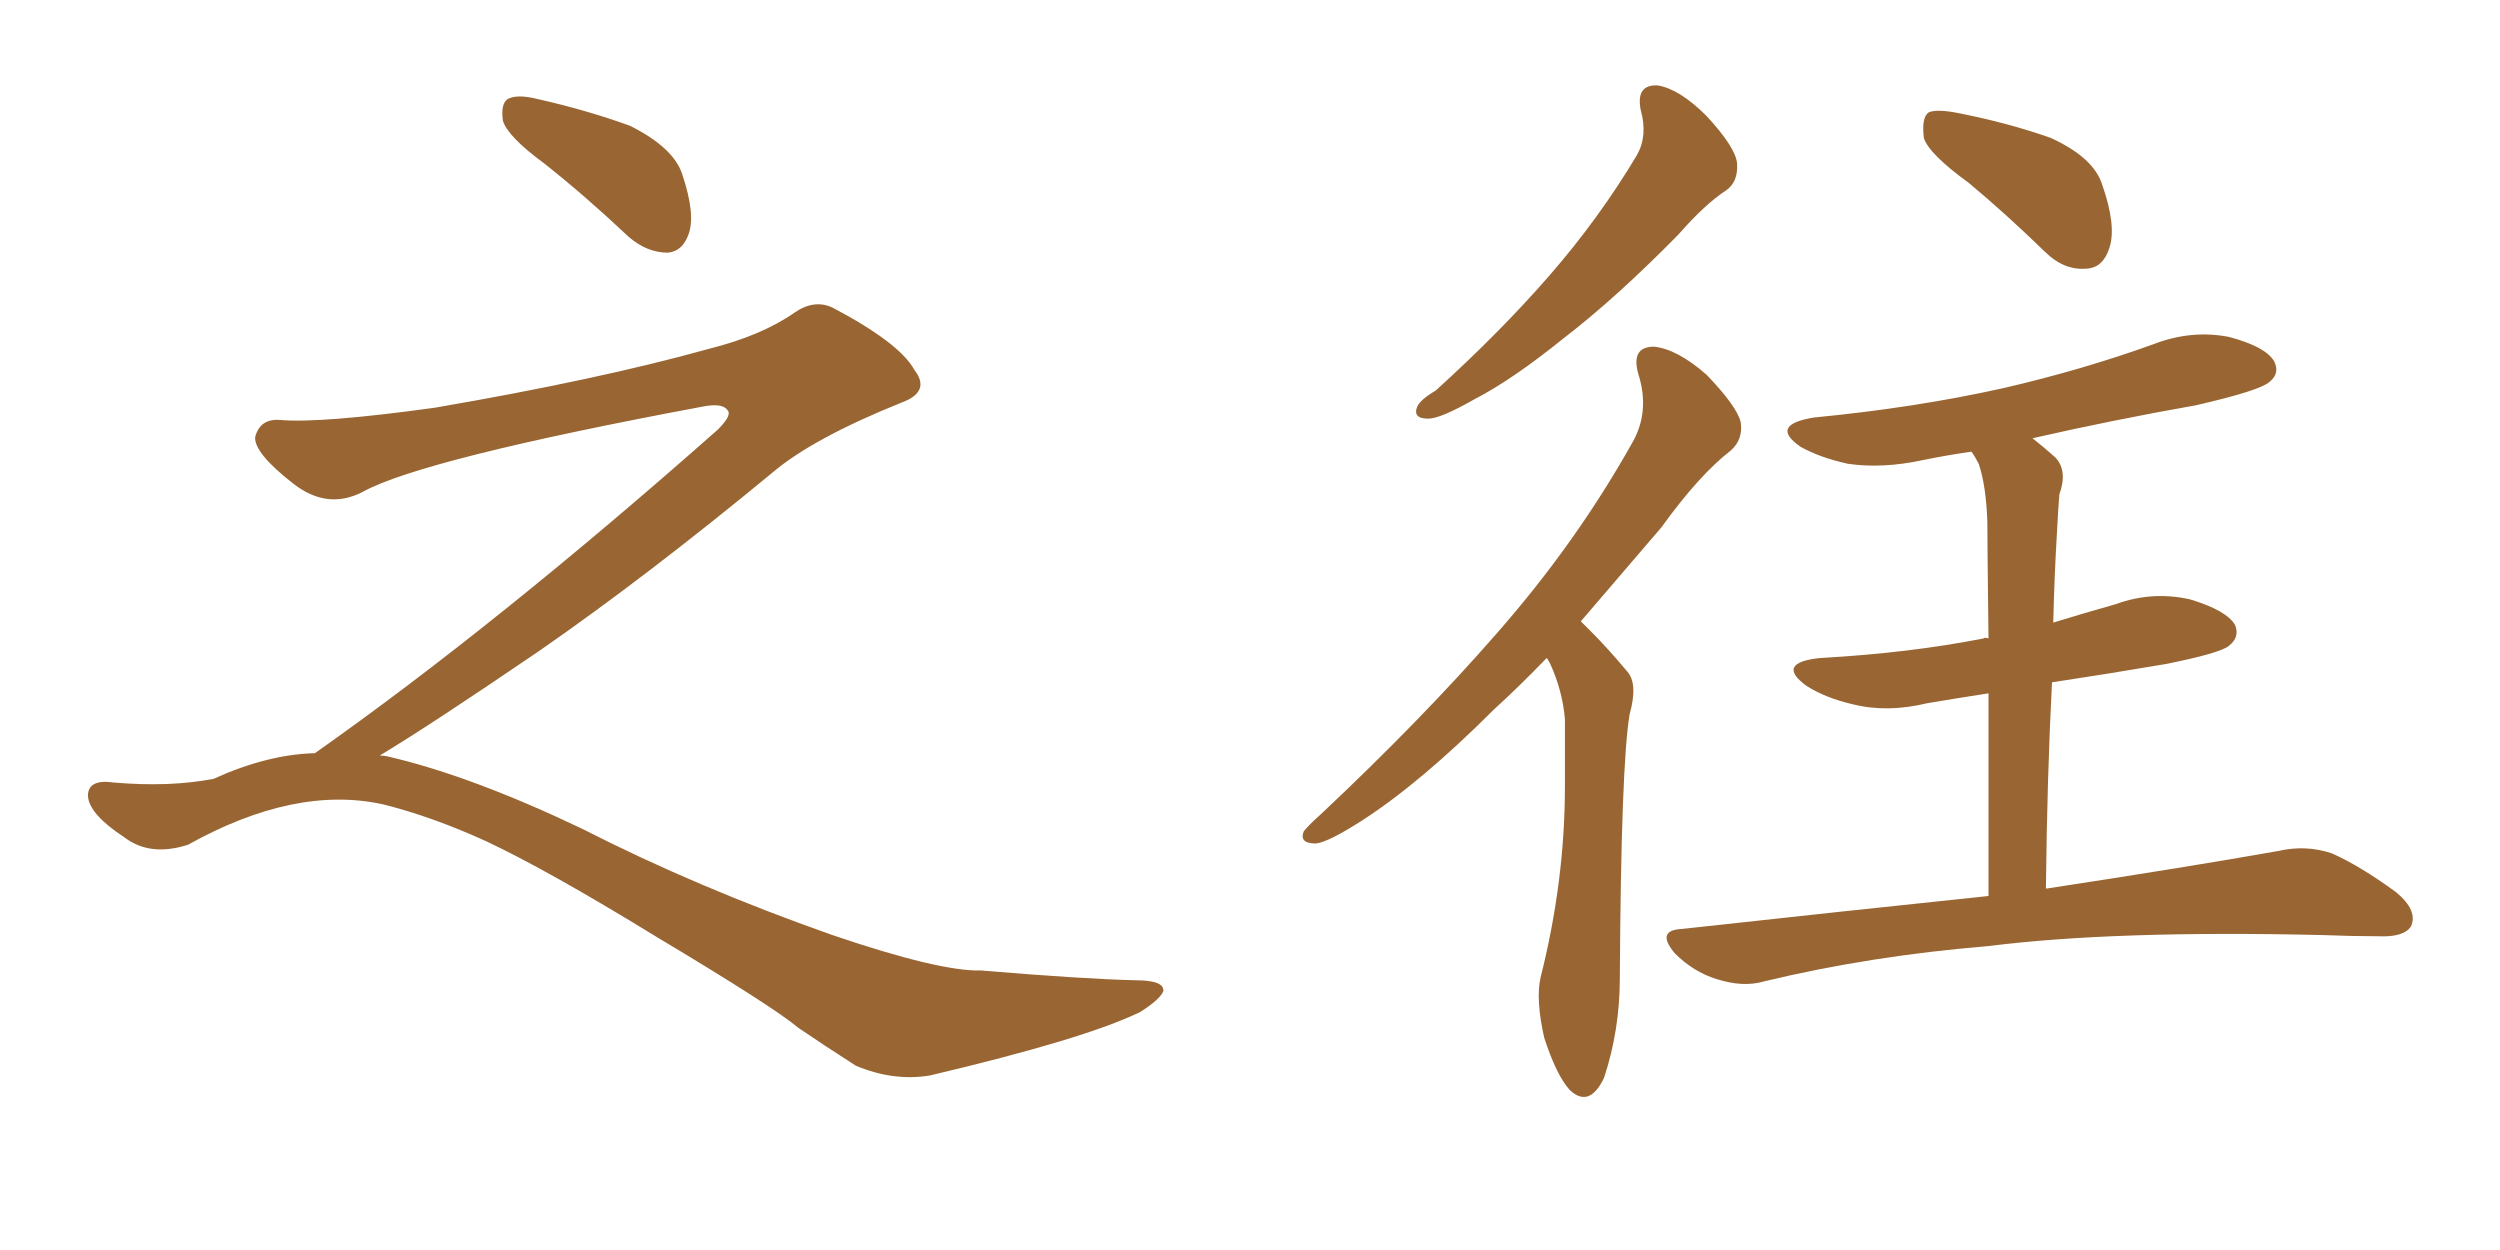 <svg xmlns="http://www.w3.org/2000/svg" xmlns:xlink="http://www.w3.org/1999/xlink" width="300" height="150"><path fill="#996633" padding="10" d="M65.33 19.63L65.33 19.63Q60.94 16.41 60.35 14.50L60.35 14.50Q60.06 12.45 60.94 11.87L60.94 11.87Q62.11 11.28 64.45 11.87L64.45 11.87Q70.31 13.18 75.59 15.09L75.59 15.09Q80.86 17.72 81.88 20.95L81.88 20.95Q83.50 25.78 82.62 28.13L82.62 28.13Q81.88 30.18 80.13 30.32L80.13 30.32Q77.64 30.32 75.44 28.42L75.44 28.42Q70.31 23.58 65.33 19.63ZM37.79 90.38L37.79 90.38L37.79 90.38Q59.62 75 86.13 51.56L86.13 51.56Q87.89 49.80 87.30 49.22L87.30 49.22Q86.72 48.34 84.38 48.78L84.38 48.78Q50.68 55.08 43.51 59.03L43.51 59.03Q39.26 61.23 35.16 58.01L35.16 58.01Q30.47 54.35 30.62 52.44L30.62 52.44Q31.20 50.24 33.54 50.39L33.54 50.39Q38.38 50.83 52.15 48.93L52.15 48.93Q71.78 45.56 84.96 41.89L84.96 41.89Q91.41 40.28 95.36 37.50L95.36 37.50Q97.71 35.89 99.90 36.91L99.90 36.91Q107.96 41.16 109.72 44.38L109.72 44.38Q111.77 47.02 108.11 48.34L108.11 48.34Q97.56 52.59 92.72 56.69L92.72 56.69Q77.64 69.14 64.75 78.08L64.75 78.08Q51.42 87.16 45.56 90.67L45.56 90.67Q46.14 90.67 46.73 90.82L46.73 90.82Q56.69 93.16 69.87 99.46L69.87 99.46Q83.64 106.49 99.90 112.21L99.90 112.21Q112.79 116.60 117.77 116.46L117.77 116.46Q129.93 117.48 136.23 117.63L136.23 117.63Q139.75 117.63 139.60 118.95L139.60 118.95Q139.16 119.97 136.82 121.44L136.82 121.44Q130.22 124.66 111.62 129.05L111.62 129.05Q107.23 129.79 102.69 127.88L102.69 127.88Q98.58 125.24 95.80 123.34L95.80 123.34Q92.87 120.85 78.66 112.35L78.66 112.35Q65.77 104.44 58.30 100.93L58.30 100.93Q51.86 98.00 46.00 96.53L46.00 96.53Q35.45 94.19 22.56 101.37L22.56 101.37Q18.02 102.83 14.94 100.49L14.94 100.49Q10.69 97.71 10.55 95.51L10.55 95.51Q10.55 93.46 13.62 93.90L13.62 93.90Q20.36 94.48 25.63 93.46L25.63 93.46Q32.08 90.53 37.79 90.38ZM196.88 13.18L196.88 13.18Q196.29 10.11 198.93 10.25L198.93 10.25Q201.56 10.69 204.79 13.92L204.79 13.92Q208.30 17.72 208.45 19.63L208.45 19.63Q208.59 21.83 207.13 22.85L207.13 22.85Q204.64 24.46 201.42 28.13L201.42 28.13Q193.95 35.74 187.65 40.58L187.65 40.58Q181.49 45.56 176.95 47.90L176.95 47.90Q172.85 50.24 171.39 50.24L171.39 50.24Q169.48 50.24 170.07 48.78L170.07 48.78Q170.51 47.90 172.27 46.88L172.27 46.88Q180.03 39.84 185.89 33.11L185.89 33.11Q191.89 26.22 196.44 18.60L196.44 18.60Q197.75 16.26 196.88 13.18ZM185.60 78.96L185.60 78.96Q182.37 82.32 179.30 85.11L179.30 85.11Q170.51 93.90 163.48 98.44L163.48 98.44Q159.38 101.07 157.91 101.22L157.91 101.22Q155.86 101.22 156.45 99.76L156.45 99.76Q157.03 99.02 158.50 97.71L158.50 97.71Q170.65 86.28 179.59 76.03L179.59 76.03Q189.11 65.19 195.85 53.17L195.85 53.17Q198.05 49.37 196.58 44.82L196.58 44.82Q195.70 41.60 198.49 41.60L198.49 41.60Q201.27 41.89 204.79 44.97L204.79 44.97Q208.45 48.78 208.89 50.68L208.89 50.68Q209.18 52.73 207.71 54.05L207.71 54.05Q203.91 56.98 199.37 63.28L199.37 63.28Q194.24 69.29 189.70 74.56L189.70 74.56Q190.43 75.29 191.02 75.88L191.02 75.88Q192.92 77.78 195.26 80.57L195.26 80.57Q196.58 82.03 195.56 85.69L195.56 85.69Q194.53 91.70 194.38 117.33L194.38 117.33Q194.38 123.63 192.48 129.35L192.48 129.35Q190.72 133.01 188.38 130.81L188.38 130.81Q186.77 129.05 185.30 124.51L185.30 124.51Q184.28 119.97 184.86 117.33L184.86 117.33Q187.79 105.76 187.79 94.34L187.79 94.34Q187.79 90.38 187.79 86.28L187.79 86.28Q187.50 82.91 186.04 79.69L186.04 79.69Q185.74 79.10 185.60 78.96ZM236.28 21.97L236.28 21.97Q231.45 18.46 230.86 16.55L230.86 16.55Q230.57 14.06 231.45 13.48L231.45 13.48Q232.47 13.04 235.25 13.62L235.25 13.62Q241.11 14.79 246.09 16.55L246.09 16.55Q251.22 18.90 252.25 22.12L252.25 22.12Q254.00 27.10 253.13 29.74L253.13 29.74Q252.39 32.08 250.49 32.23L250.49 32.23Q247.71 32.52 245.36 30.18L245.36 30.18Q240.67 25.63 236.28 21.97ZM245.51 106.64L245.51 106.64L245.51 106.64Q262.79 104.00 273.49 102.10L273.49 102.10Q276.71 101.37 279.79 102.39L279.79 102.39Q283.15 103.86 287.55 107.08L287.55 107.08Q290.19 109.28 289.31 111.18L289.31 111.18Q288.43 112.50 285.35 112.35L285.35 112.35Q282.28 112.35 278.76 112.21L278.76 112.21Q253.71 111.62 238.62 113.53L238.62 113.53Q224.41 114.70 211.67 117.77L211.67 117.77Q209.18 118.51 205.96 117.48L205.96 117.48Q203.17 116.60 200.98 114.40L200.98 114.40Q198.63 111.62 201.86 111.47L201.86 111.47Q221.78 109.28 238.62 107.52L238.62 107.52Q238.62 92.87 238.62 83.20L238.62 83.20Q234.81 83.79 231.30 84.38L231.30 84.38Q226.46 85.55 222.36 84.52L222.36 84.52Q219.14 83.79 216.80 82.32L216.80 82.32Q212.99 79.54 218.41 78.96L218.41 78.96Q229.10 78.37 238.04 76.61L238.04 76.61Q238.18 76.46 238.62 76.61L238.62 76.61Q238.48 64.89 238.48 62.55L238.48 62.55Q238.33 58.30 237.45 55.66L237.45 55.66Q237.01 54.79 236.57 54.20L236.57 54.20Q233.50 54.64 230.71 55.22L230.71 55.22Q225.88 56.25 221.78 55.66L221.78 55.66Q218.41 54.93 216.06 53.61L216.06 53.61Q212.26 50.98 217.68 50.10L217.68 50.10Q229.83 48.93 240.38 46.58L240.38 46.58Q249.90 44.38 258.40 41.31L258.40 41.31Q262.94 39.55 267.48 40.43L267.48 40.43Q271.88 41.60 272.90 43.36L272.90 43.36Q273.63 44.82 272.31 45.85L272.31 45.85Q271.14 46.88 263.53 48.63L263.53 48.63Q253.56 50.39 243.90 52.59L243.90 52.59Q245.21 53.61 246.68 54.93L246.68 54.93Q248.14 56.54 247.12 59.33L247.12 59.33Q246.97 61.23 246.83 64.01L246.83 64.01Q246.53 68.99 246.39 74.71L246.39 74.71Q250.20 73.54 253.86 72.51L253.86 72.51Q258.25 70.90 262.79 71.92L262.79 71.92Q267.19 73.24 268.21 75L268.21 75Q268.80 76.46 267.48 77.49L267.48 77.49Q266.46 78.37 259.86 79.69L259.86 79.69Q252.98 80.86 246.24 81.88L246.24 81.88Q245.65 93.31 245.51 106.64Z"/></svg>
